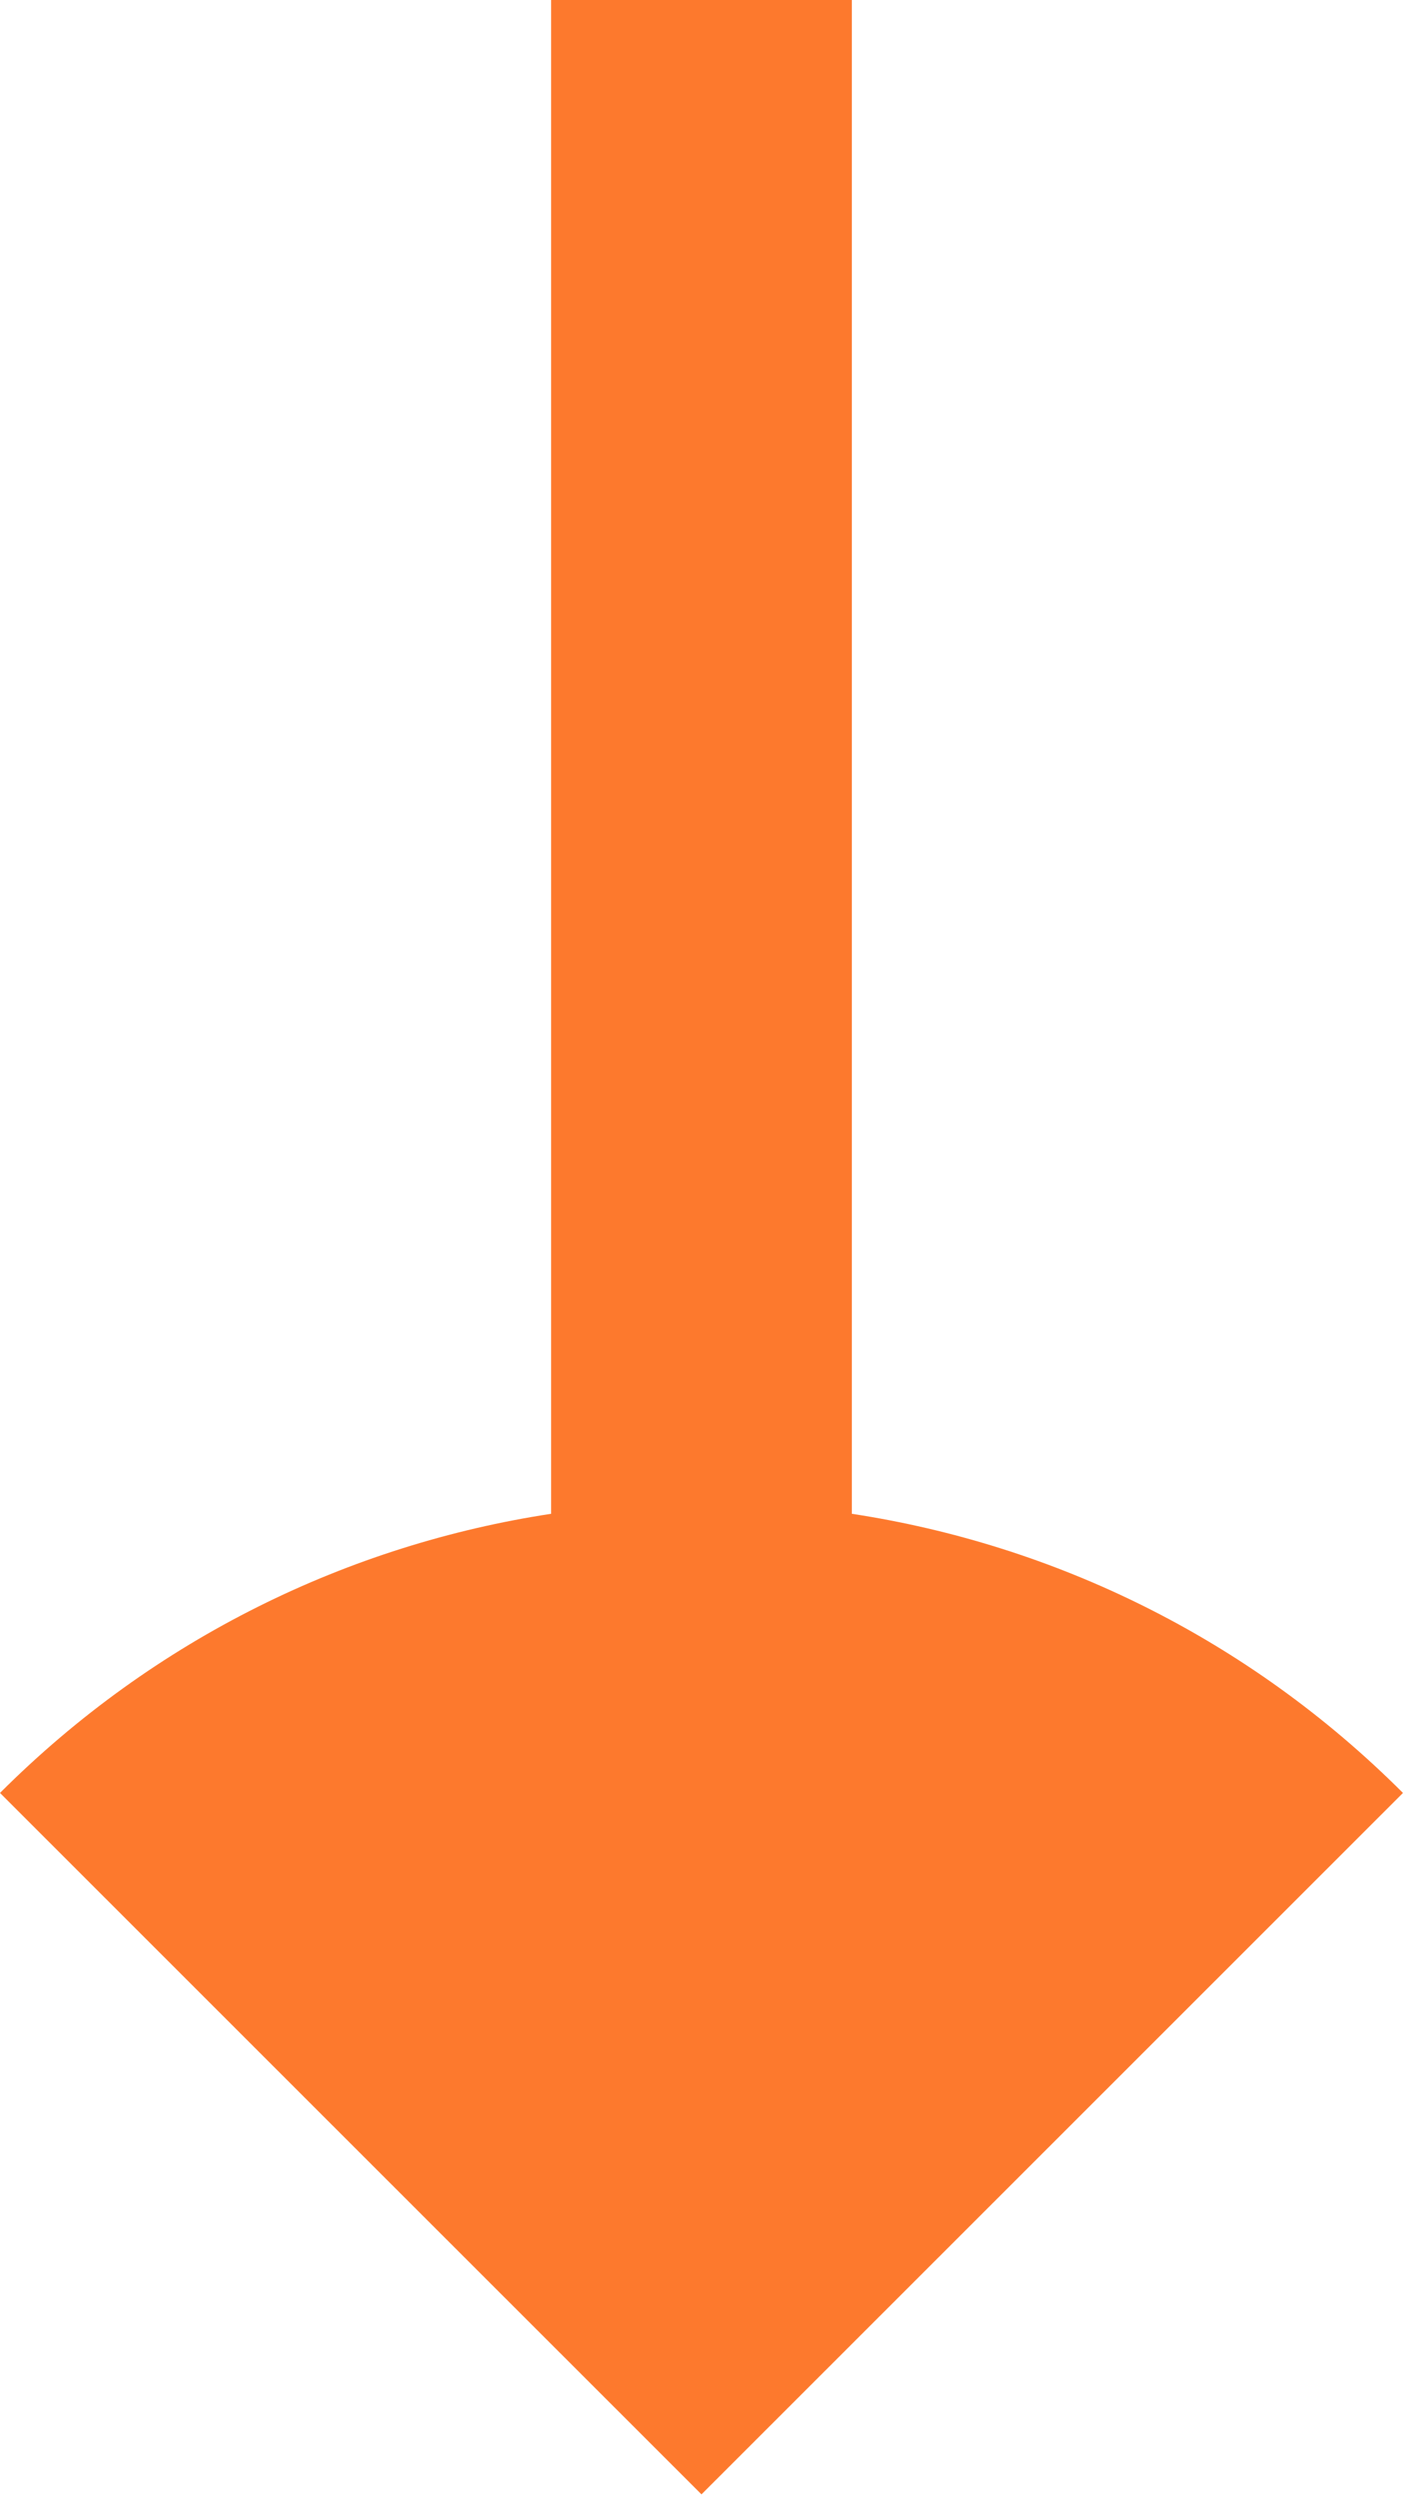<?xml version="1.0" encoding="UTF-8"?>
<svg xmlns="http://www.w3.org/2000/svg" width="127" height="226" viewBox="0 0 127 226" fill="none">
  <path fill-rule="evenodd" clip-rule="evenodd" d="M77.054 136.853C95.301 139.634 112.854 148.046 126.907 162.089L63.453 225.5L2.63009e-05 162.089C14.052 148.046 31.605 139.634 49.851 136.853L49.851 -3.36821e-06L77.054 -2.17915e-06L77.054 136.853Z" fill="#FD792D"></path>
</svg>
